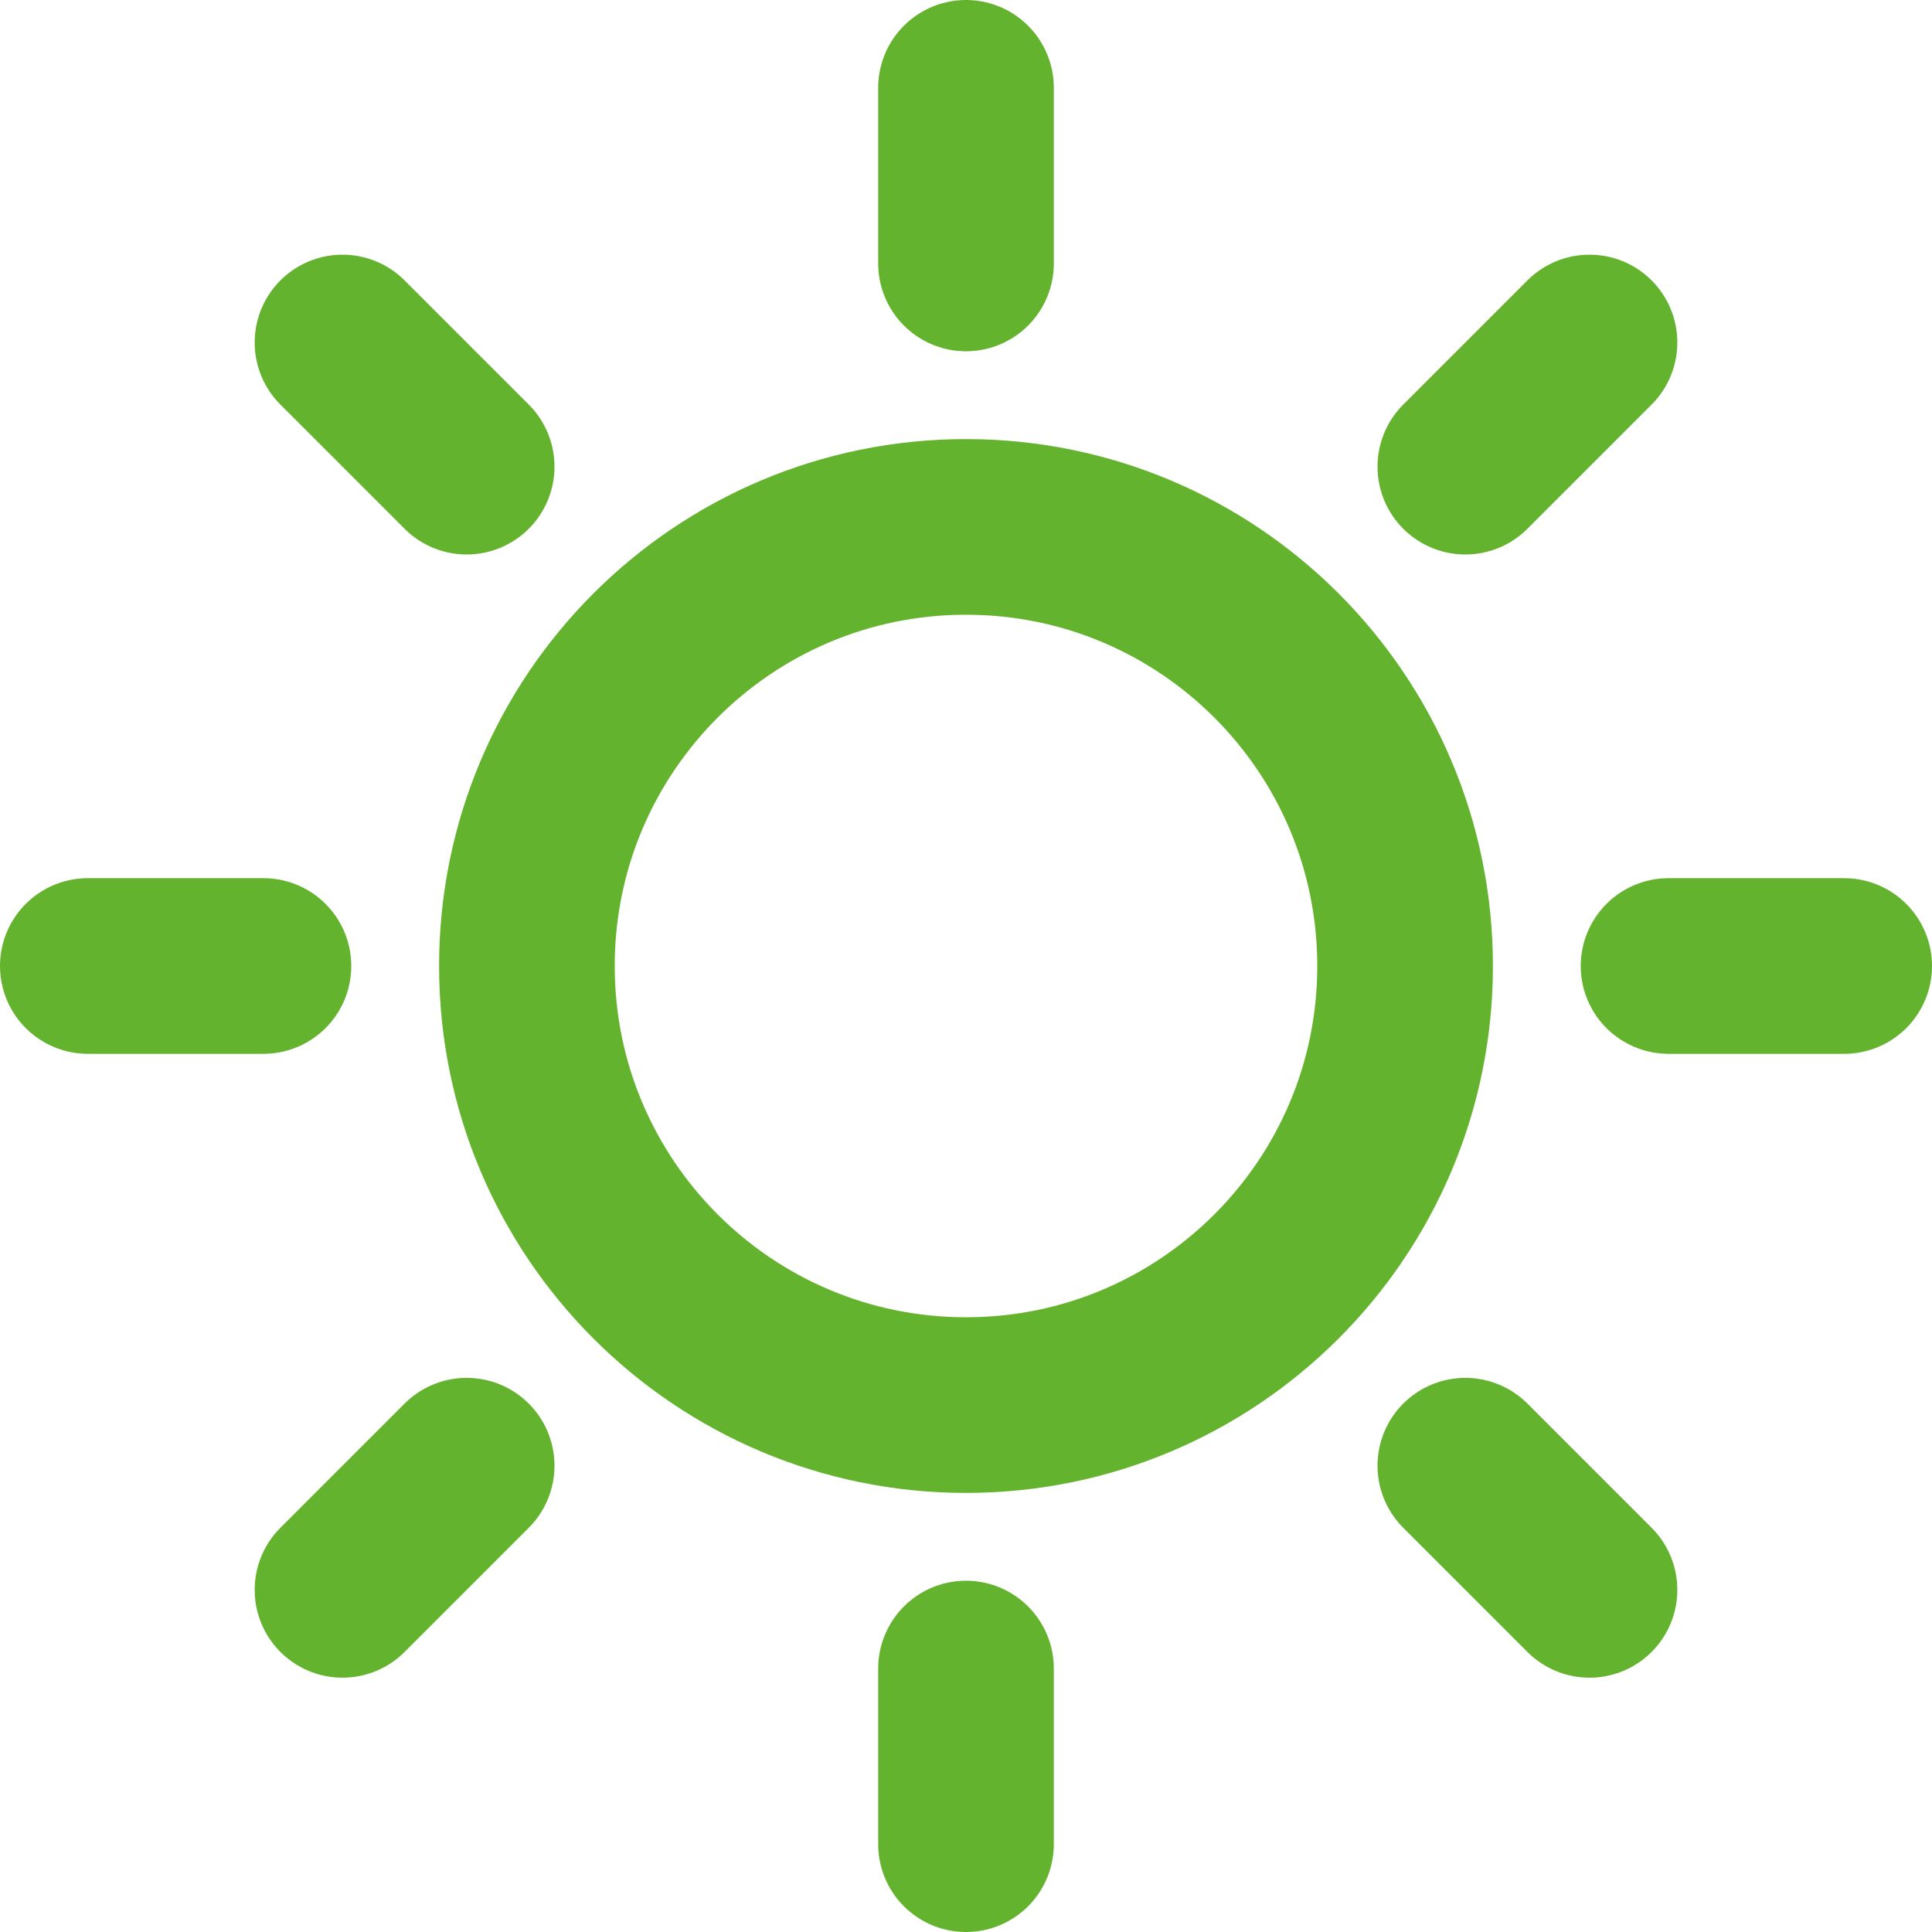 <?xml version="1.0" encoding="UTF-8" standalone="no"?>
<!DOCTYPE svg PUBLIC "-//W3C//DTD SVG 1.1//EN" "http://www.w3.org/Graphics/SVG/1.1/DTD/svg11.dtd">
<svg width="100%" height="100%" viewBox="0 0 22 22" version="1.1" xmlns="http://www.w3.org/2000/svg" xmlns:xlink="http://www.w3.org/1999/xlink" xml:space="preserve" xmlns:serif="http://www.serif.com/" style="fill-rule:evenodd;clip-rule:evenodd;stroke-linecap:round;stroke-linejoin:round;">
    <path d="M11,1L11,3M11,19L11,21M3,11L1,11M5.314,5.314L3.9,3.9M16.686,5.314L18.1,3.9M5.314,16.69L3.9,18.104M16.686,16.69L18.1,18.104M21,11L19,11M16,11C16,13.761 13.761,16 11,16C8.239,16 6,13.761 6,11C6,8.239 8.239,6 11,6C13.761,6 16,8.239 16,11Z" style="fill:none;fill-rule:nonzero;stroke:rgb(100,179,46);stroke-width:2px;"/>
</svg>

